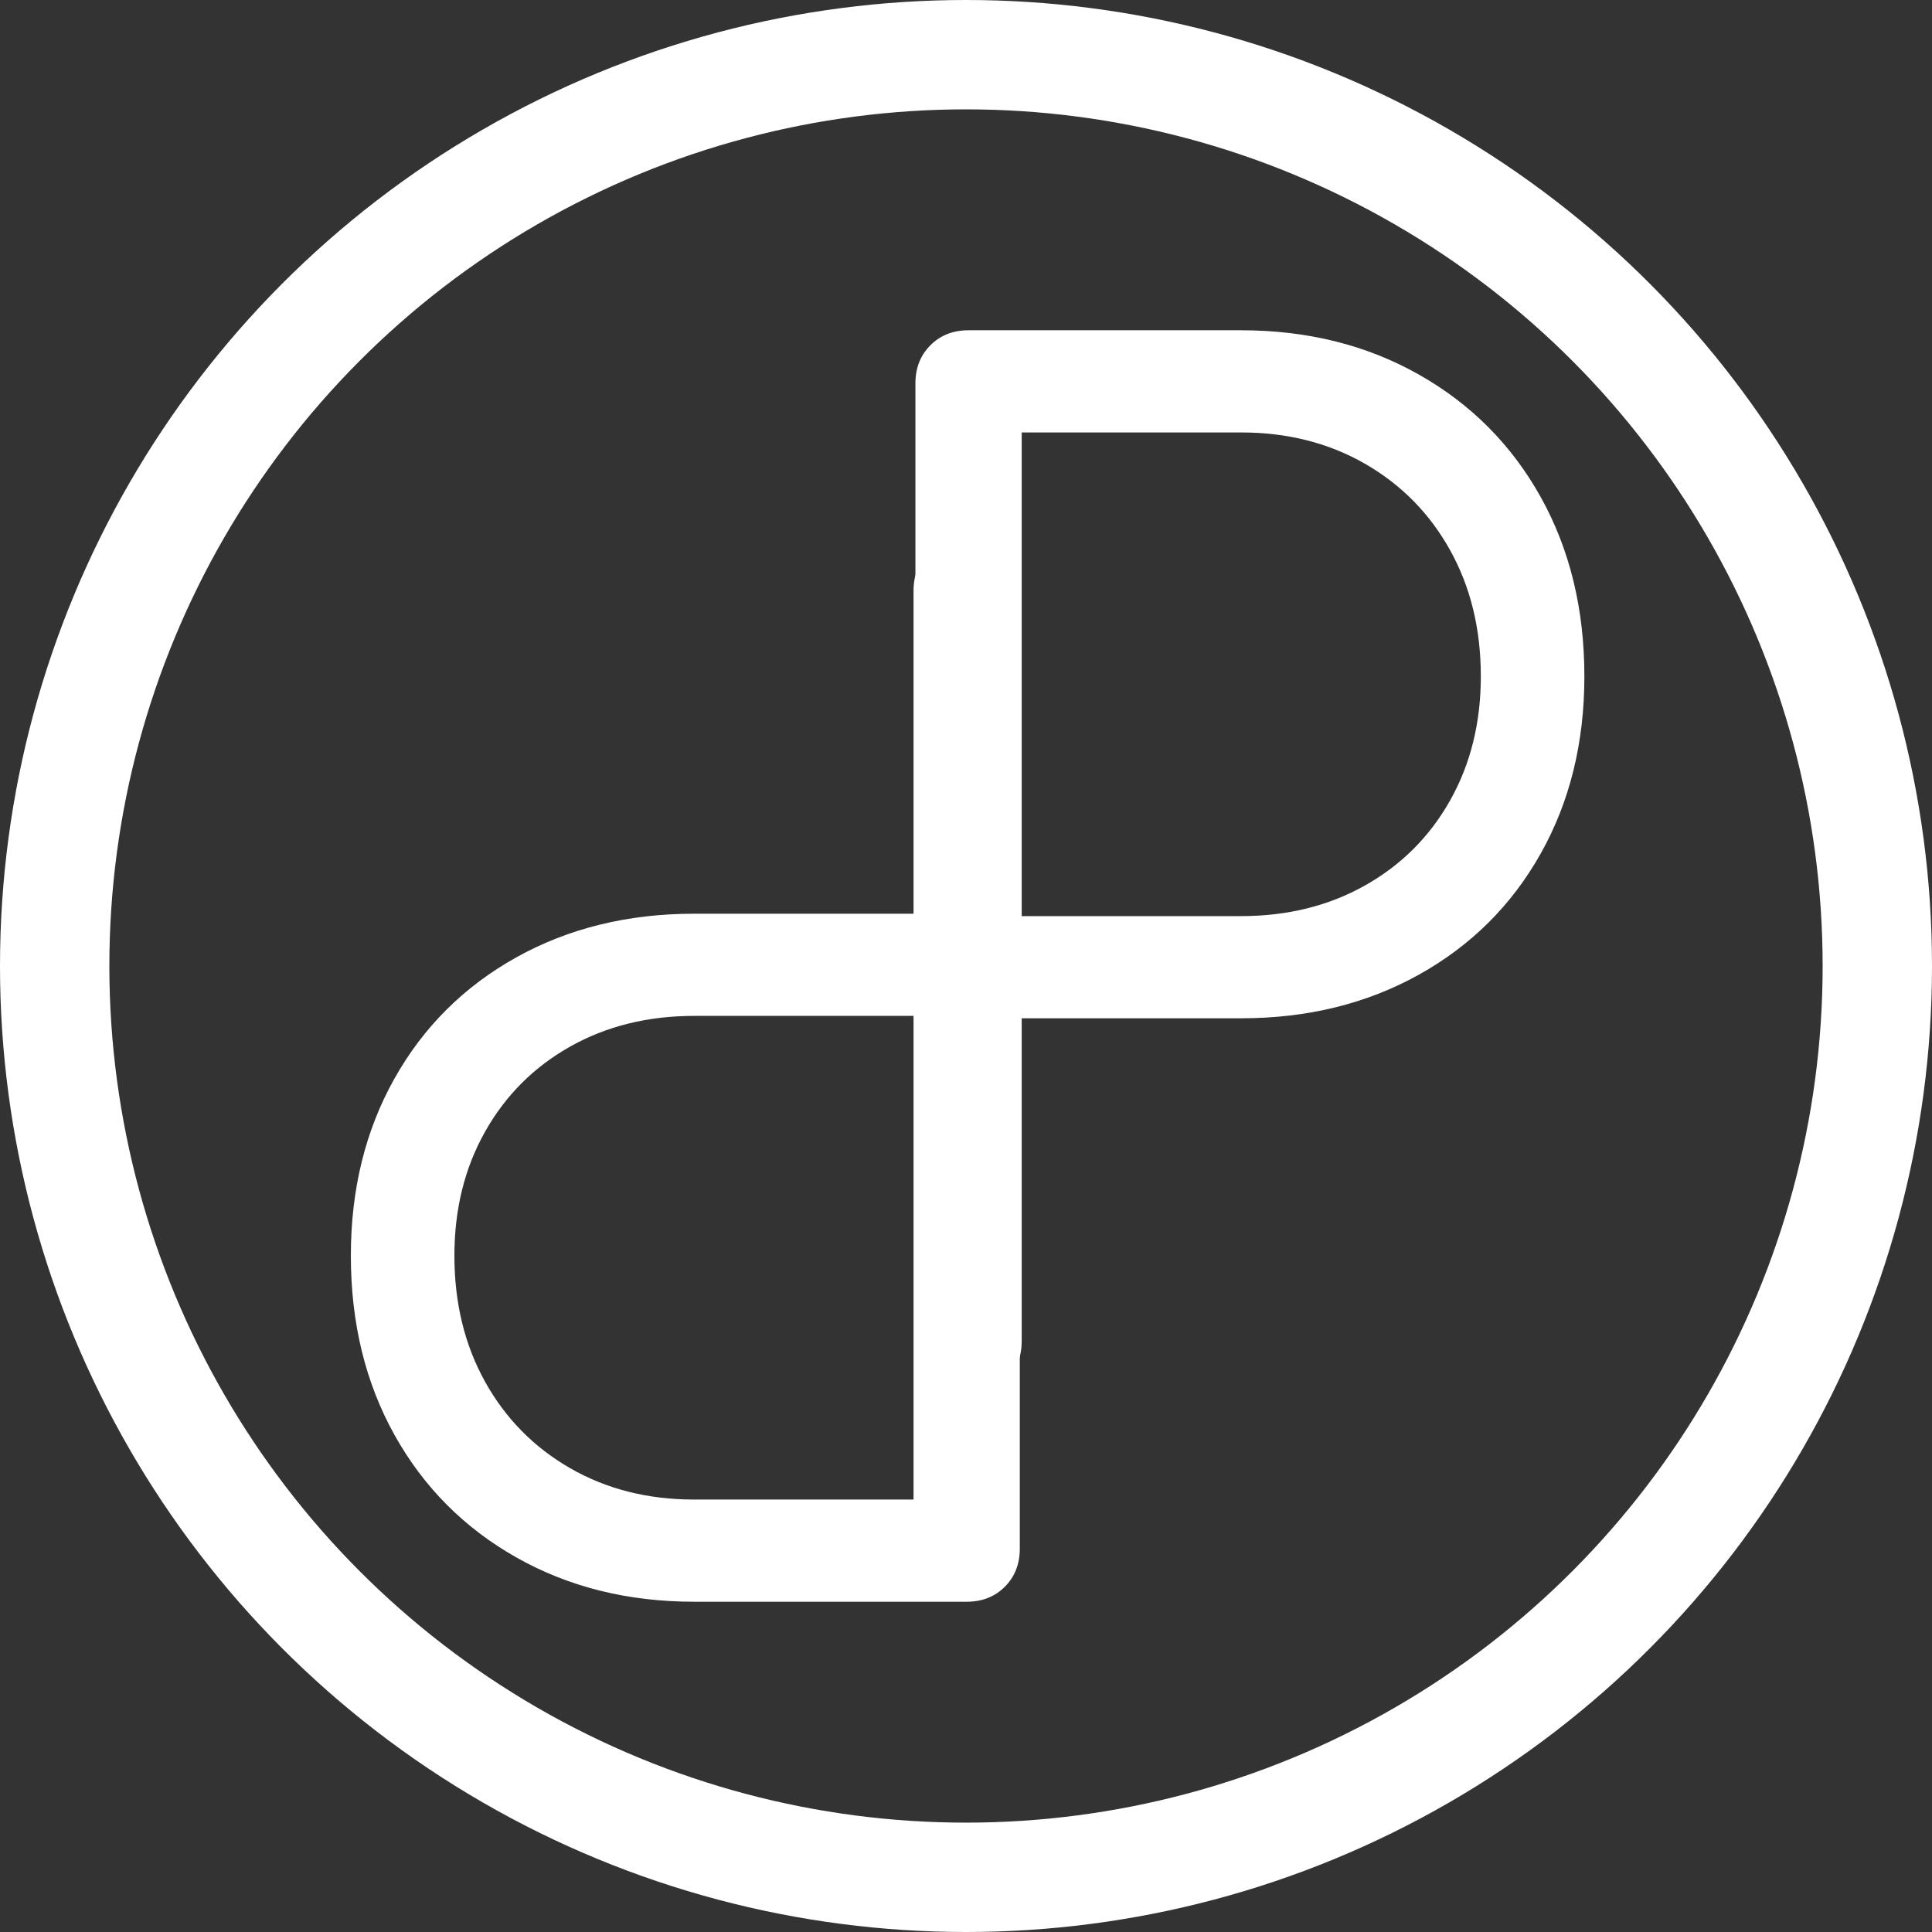 <?xml version="1.0" encoding="UTF-8"?>
<svg width="424px" height="424px" viewBox="0 0 424 424" version="1.1" xmlns="http://www.w3.org/2000/svg">
    <rect x="0" y="0" width="424" height="424" fill="#333333" stroke="none"/>
    <g id="page" stroke="none" stroke-width="1" fill="none" fill-rule="evenodd">
        <g id="logo">
            <circle id="Oval" stroke="#FFFFFF" stroke-width="24" cx="212" cy="212" r="200"/>
            <g id="text" transform="translate(77, 72)" fill="#FFFFFF">
                <path d="M11.661,279.519 C8.272,279.519 5.482,278.423 3.289,276.23 C1.096,274.037 0,271.247 0,267.858 L0,57.661 C0,54.272 1.096,51.482 3.289,49.289 C5.482,47.096 8.272,46 11.661,46 L71.461,46 C86.012,46 99.019,49.239 110.481,55.718 C121.942,62.196 130.862,71.166 137.241,82.627 C143.62,94.089 146.809,107.195 146.809,121.946 C146.809,136.497 143.62,149.454 137.241,160.816 C130.862,172.178 121.942,181.048 110.481,187.427 C99.019,193.806 86.012,196.995 71.461,196.995 L23.322,196.995 L23.322,267.858 C23.322,271.247 22.226,274.037 20.033,276.23 C17.84,278.423 15.05,279.519 11.661,279.519 Z M71.461,174.57 C81.627,174.57 90.697,172.328 98.67,167.843 C106.643,163.357 112.872,157.128 117.358,149.155 C121.843,141.182 124.085,132.112 124.085,121.946 C124.085,111.581 121.843,102.362 117.358,94.288 C112.872,86.215 106.643,79.887 98.67,75.302 C90.697,70.717 81.627,68.425 71.461,68.425 L23.322,68.425 L23.322,174.57 L71.461,174.57 Z"
                      id="PL"
                      transform="translate(73.404, 162.76) scale(-1, -1) translate(-73.404, -162.76) "/>
                <path d="M135.561,234 C132.172,234 129.382,232.904 127.189,230.711 C124.996,228.518 123.9,225.728 123.9,222.339 L123.9,12.142 C123.9,8.753 124.996,5.963 127.189,3.77 C129.382,1.577 132.172,0.481 135.561,0.481 L195.361,0.481 C209.912,0.481 222.919,3.72 234.381,10.198 C245.842,16.677 254.762,25.647 261.141,37.108 C267.52,48.57 270.709,61.676 270.709,76.427 C270.709,90.978 267.52,103.935 261.141,115.297 C254.762,126.659 245.842,135.529 234.381,141.908 C222.919,148.287 209.912,151.476 195.361,151.476 L147.222,151.476 L147.222,222.339 C147.222,225.728 146.126,228.518 143.933,230.711 C141.74,232.904 138.95,234 135.561,234 Z M195.361,129.051 C205.527,129.051 214.597,126.809 222.57,122.323 C230.543,117.838 236.772,111.609 241.257,103.636 C245.743,95.663 247.985,86.593 247.985,76.427 C247.985,66.062 245.743,56.843 241.257,48.77 C236.772,40.696 230.543,34.368 222.57,29.783 C214.597,25.198 205.527,22.906 195.361,22.906 L147.222,22.906 L147.222,129.051 L195.361,129.051 Z"
                      id="PR"/>
            </g>
        </g>
    </g>
</svg>

